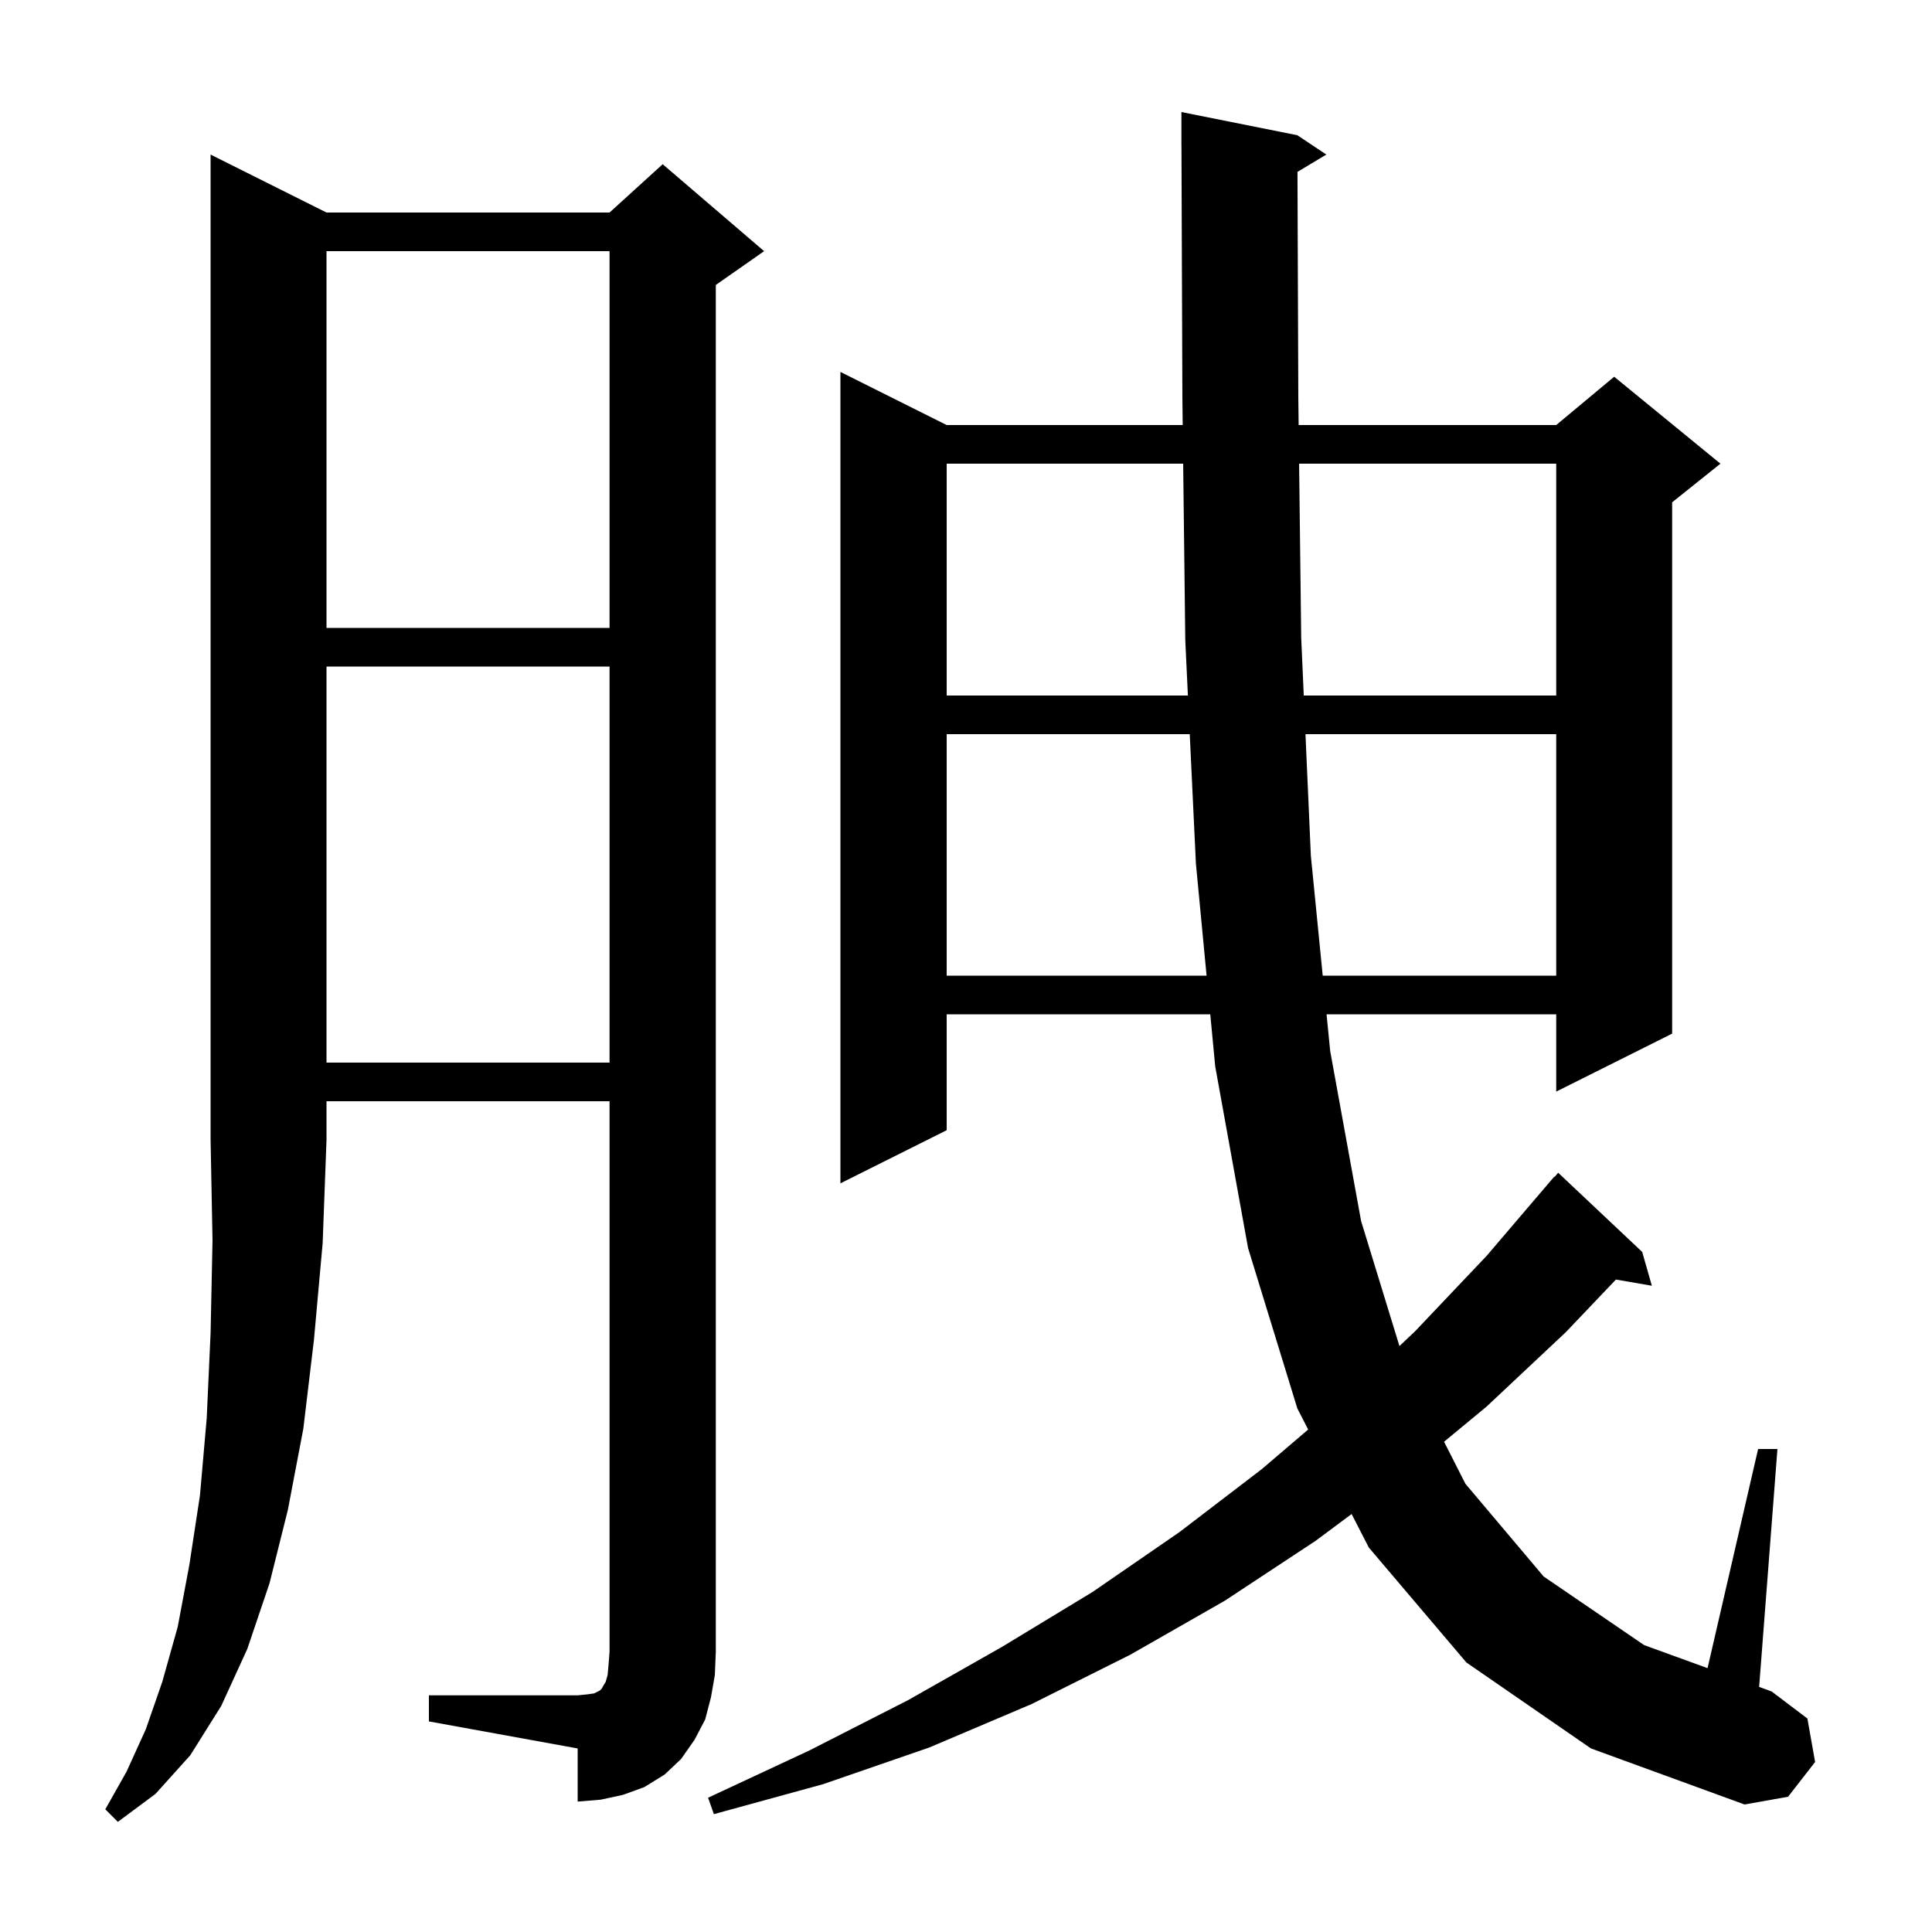 <svg xmlns="http://www.w3.org/2000/svg" xmlns:xlink="http://www.w3.org/1999/xlink" version="1.1" baseProfile="full" viewBox="0 0 200 200" width="200" height="200"><g fill="currentColor"><path d="M 33.8 22.0 L 63.1 22.0 L 68.6 17.0 L 79.1 26.0 L 74.1 29.5 L 74.1 171.0 L 74.0 173.4 L 73.6 175.7 L 73.0 178.0 L 71.9 180.1 L 70.5 182.1 L 68.8 183.7 L 66.7 185.0 L 64.5 185.8 L 62.2 186.3 L 59.8 186.5 L 59.8 181.0 L 44.4 178.2 L 44.4 175.5 L 59.8 175.5 L 60.8 175.4 L 61.5 175.3 L 62.1 175.0 L 62.3 174.8 L 62.4 174.6 L 62.7 174.1 L 62.9 173.4 L 63.0 172.3 L 63.1 171.0 L 63.1 114.0 L 33.8 114.0 L 33.8 118.0 L 33.4 128.7 L 32.5 138.7 L 31.4 147.9 L 29.8 156.3 L 27.9 163.9 L 25.6 170.7 L 22.9 176.6 L 19.7 181.7 L 16.1 185.7 L 12.2 188.6 L 10.9 187.3 L 13.1 183.4 L 15.1 179.0 L 16.8 174.1 L 18.4 168.4 L 19.6 162.0 L 20.7 154.8 L 21.4 146.8 L 21.8 138.0 L 22.0 128.4 L 21.8 118.0 L 21.8 16.0 Z M 134.314 17.792 L 134.4 41.1 L 134.435 44.0 L 161.1 44.0 L 167.1 39.0 L 178.1 48.0 L 173.1 52.0 L 173.1 107.0 L 161.1 113.0 L 161.1 105.0 L 137.324 105.0 L 137.7 108.8 L 140.9 126.4 L 144.87 139.345 L 146.5 137.8 L 153.9 130.0 L 160.9 121.8 L 160.939 121.833 L 161.3 121.4 L 170.0 129.6 L 171.0 133.1 L 167.279 132.458 L 162.1 137.9 L 153.9 145.6 L 149.489 149.25 L 151.7 153.6 L 159.8 163.2 L 170.2 170.3 L 176.765 172.687 L 182.0 150.0 L 184.0 150.0 L 182.105 174.629 L 183.4 175.1 L 187.1 177.9 L 187.9 182.4 L 185.1 186.0 L 180.6 186.8 L 164.7 181.0 L 151.8 172.1 L 141.7 160.2 L 139.918 156.732 L 136.2 159.5 L 126.8 165.7 L 117.0 171.3 L 106.8 176.4 L 96.2 180.9 L 85.2 184.7 L 73.9 187.8 L 73.3 186.1 L 83.8 181.2 L 94.0 176.0 L 103.7 170.5 L 113.1 164.8 L 122.1 158.6 L 130.6 152.1 L 135.422 147.984 L 134.3 145.8 L 129.2 129.2 L 125.8 110.4 L 125.286 105.0 L 98.0 105.0 L 98.0 117.0 L 87.0 122.5 L 87.0 38.5 L 98.0 44.0 L 122.433 44.0 L 122.4 41.2 L 122.304 15 L 122.3 15.0 L 122.3 11.6 L 134.3 14.0 L 137.3 16.0 Z M 33.8 69.0 L 33.8 110.0 L 63.1 110.0 L 63.1 69.0 Z M 98.0 76.0 L 98.0 101.0 L 124.905 101.0 L 123.8 89.4 L 123.162 76.0 Z M 135.142 76.0 L 135.7 88.6 L 136.928 101.0 L 161.1 101.0 L 161.1 76.0 Z M 98.0 48.0 L 98.0 72.0 L 122.971 72.0 L 122.7 66.3 L 122.481 48.0 Z M 134.483 48.0 L 134.7 66.0 L 134.965 72.0 L 161.1 72.0 L 161.1 48.0 Z M 33.8 26.0 L 33.8 65.0 L 63.1 65.0 L 63.1 26.0 Z "/></g></svg>